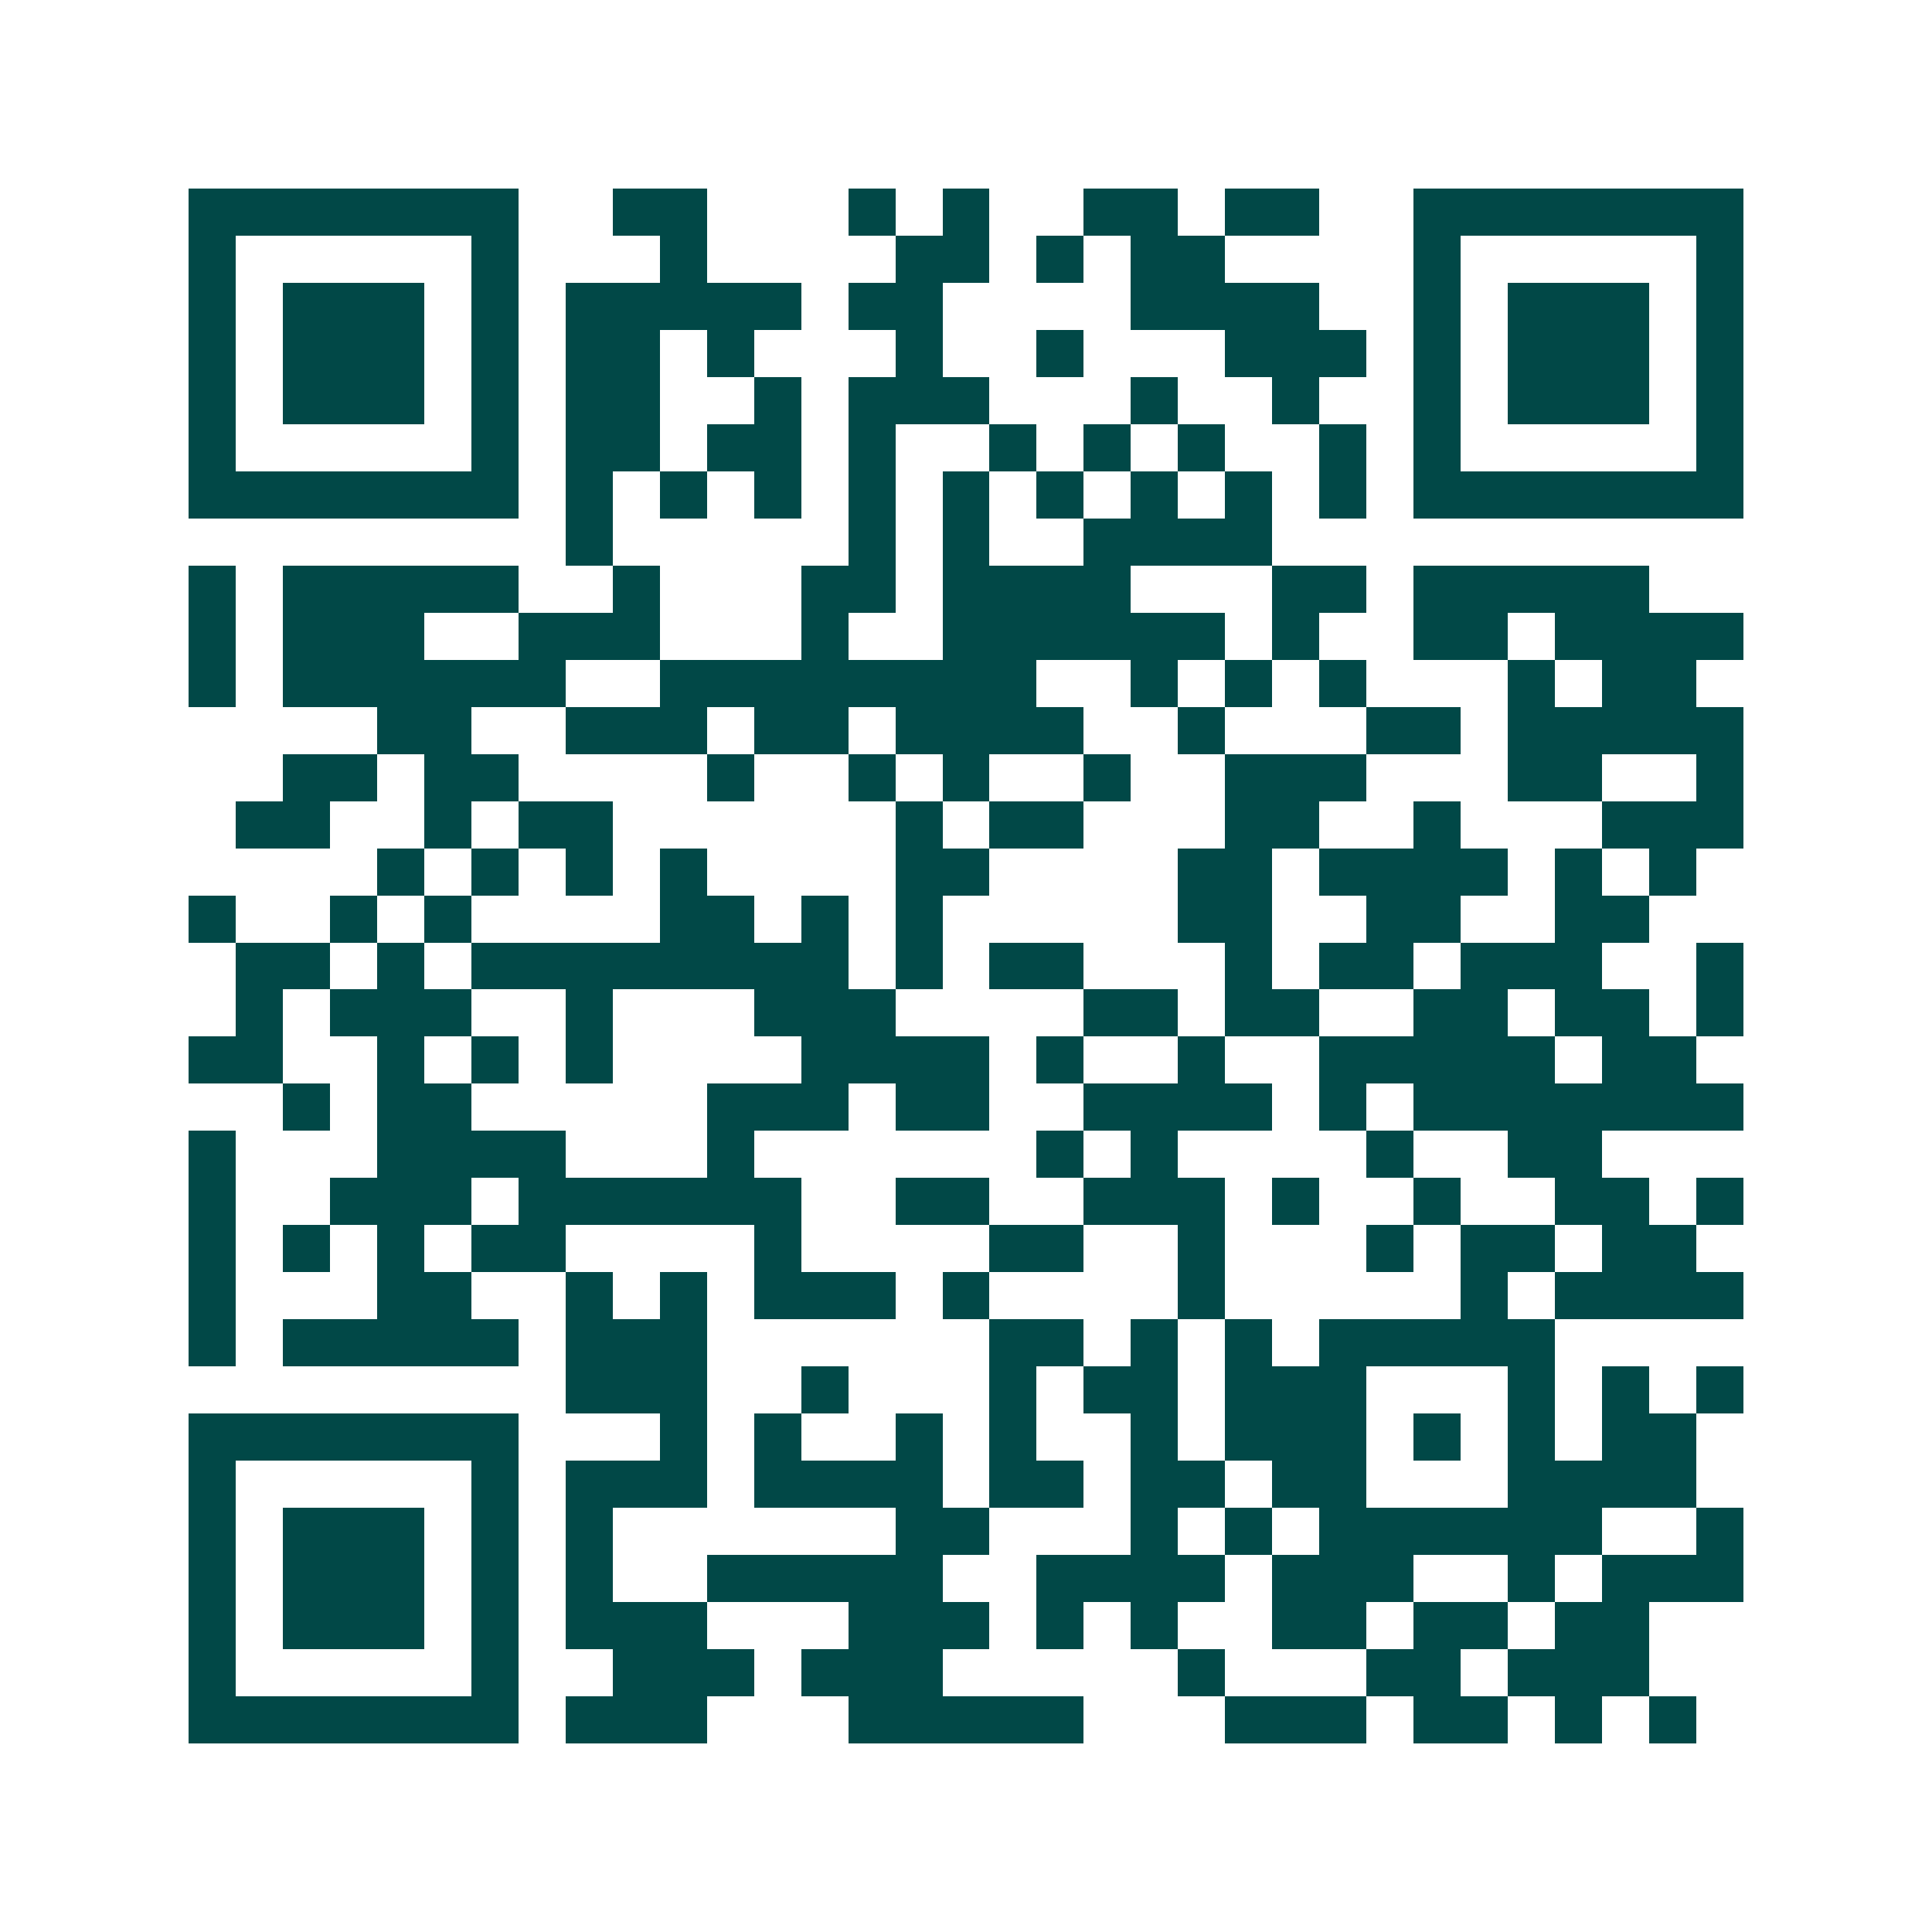 <svg xmlns="http://www.w3.org/2000/svg" width="200" height="200" viewBox="0 0 41 41" shape-rendering="crispEdges"><path fill="#ffffff" d="M0 0h41v41H0z"/><path stroke="#014847" d="M4 4.5h7m2 0h2m3 0h1m1 0h1m2 0h2m1 0h2m2 0h7M4 5.5h1m5 0h1m3 0h1m4 0h2m1 0h1m1 0h2m4 0h1m5 0h1M4 6.5h1m1 0h3m1 0h1m1 0h5m1 0h2m4 0h4m2 0h1m1 0h3m1 0h1M4 7.5h1m1 0h3m1 0h1m1 0h2m1 0h1m3 0h1m2 0h1m3 0h3m1 0h1m1 0h3m1 0h1M4 8.5h1m1 0h3m1 0h1m1 0h2m2 0h1m1 0h3m3 0h1m2 0h1m2 0h1m1 0h3m1 0h1M4 9.5h1m5 0h1m1 0h2m1 0h2m1 0h1m2 0h1m1 0h1m1 0h1m2 0h1m1 0h1m5 0h1M4 10.5h7m1 0h1m1 0h1m1 0h1m1 0h1m1 0h1m1 0h1m1 0h1m1 0h1m1 0h1m1 0h7M12 11.5h1m5 0h1m1 0h1m2 0h4M4 12.5h1m1 0h5m2 0h1m3 0h2m1 0h4m3 0h2m1 0h5M4 13.5h1m1 0h3m2 0h3m3 0h1m2 0h6m1 0h1m2 0h2m1 0h4M4 14.5h1m1 0h6m2 0h8m2 0h1m1 0h1m1 0h1m3 0h1m1 0h2M8 15.5h2m2 0h3m1 0h2m1 0h4m2 0h1m3 0h2m1 0h5M6 16.5h2m1 0h2m4 0h1m2 0h1m1 0h1m2 0h1m2 0h3m3 0h2m2 0h1M5 17.5h2m2 0h1m1 0h2m6 0h1m1 0h2m3 0h2m2 0h1m3 0h3M8 18.5h1m1 0h1m1 0h1m1 0h1m4 0h2m4 0h2m1 0h4m1 0h1m1 0h1M4 19.5h1m2 0h1m1 0h1m4 0h2m1 0h1m1 0h1m5 0h2m2 0h2m2 0h2M5 20.5h2m1 0h1m1 0h8m1 0h1m1 0h2m3 0h1m1 0h2m1 0h3m2 0h1M5 21.5h1m1 0h3m2 0h1m3 0h3m4 0h2m1 0h2m2 0h2m1 0h2m1 0h1M4 22.5h2m2 0h1m1 0h1m1 0h1m4 0h4m1 0h1m2 0h1m2 0h5m1 0h2M6 23.5h1m1 0h2m5 0h3m1 0h2m2 0h4m1 0h1m1 0h7M4 24.5h1m3 0h4m3 0h1m6 0h1m1 0h1m4 0h1m2 0h2M4 25.5h1m2 0h3m1 0h6m2 0h2m2 0h3m1 0h1m2 0h1m2 0h2m1 0h1M4 26.5h1m1 0h1m1 0h1m1 0h2m4 0h1m4 0h2m2 0h1m3 0h1m1 0h2m1 0h2M4 27.5h1m3 0h2m2 0h1m1 0h1m1 0h3m1 0h1m4 0h1m5 0h1m1 0h4M4 28.5h1m1 0h5m1 0h3m6 0h2m1 0h1m1 0h1m1 0h5M12 29.5h3m2 0h1m3 0h1m1 0h2m1 0h3m3 0h1m1 0h1m1 0h1M4 30.5h7m3 0h1m1 0h1m2 0h1m1 0h1m2 0h1m1 0h3m1 0h1m1 0h1m1 0h2M4 31.5h1m5 0h1m1 0h3m1 0h4m1 0h2m1 0h2m1 0h2m3 0h4M4 32.5h1m1 0h3m1 0h1m1 0h1m6 0h2m3 0h1m1 0h1m1 0h6m2 0h1M4 33.5h1m1 0h3m1 0h1m1 0h1m2 0h5m2 0h4m1 0h3m2 0h1m1 0h3M4 34.5h1m1 0h3m1 0h1m1 0h3m3 0h3m1 0h1m1 0h1m2 0h2m1 0h2m1 0h2M4 35.5h1m5 0h1m2 0h3m1 0h3m5 0h1m3 0h2m1 0h3M4 36.5h7m1 0h3m3 0h5m3 0h3m1 0h2m1 0h1m1 0h1"/></svg>
